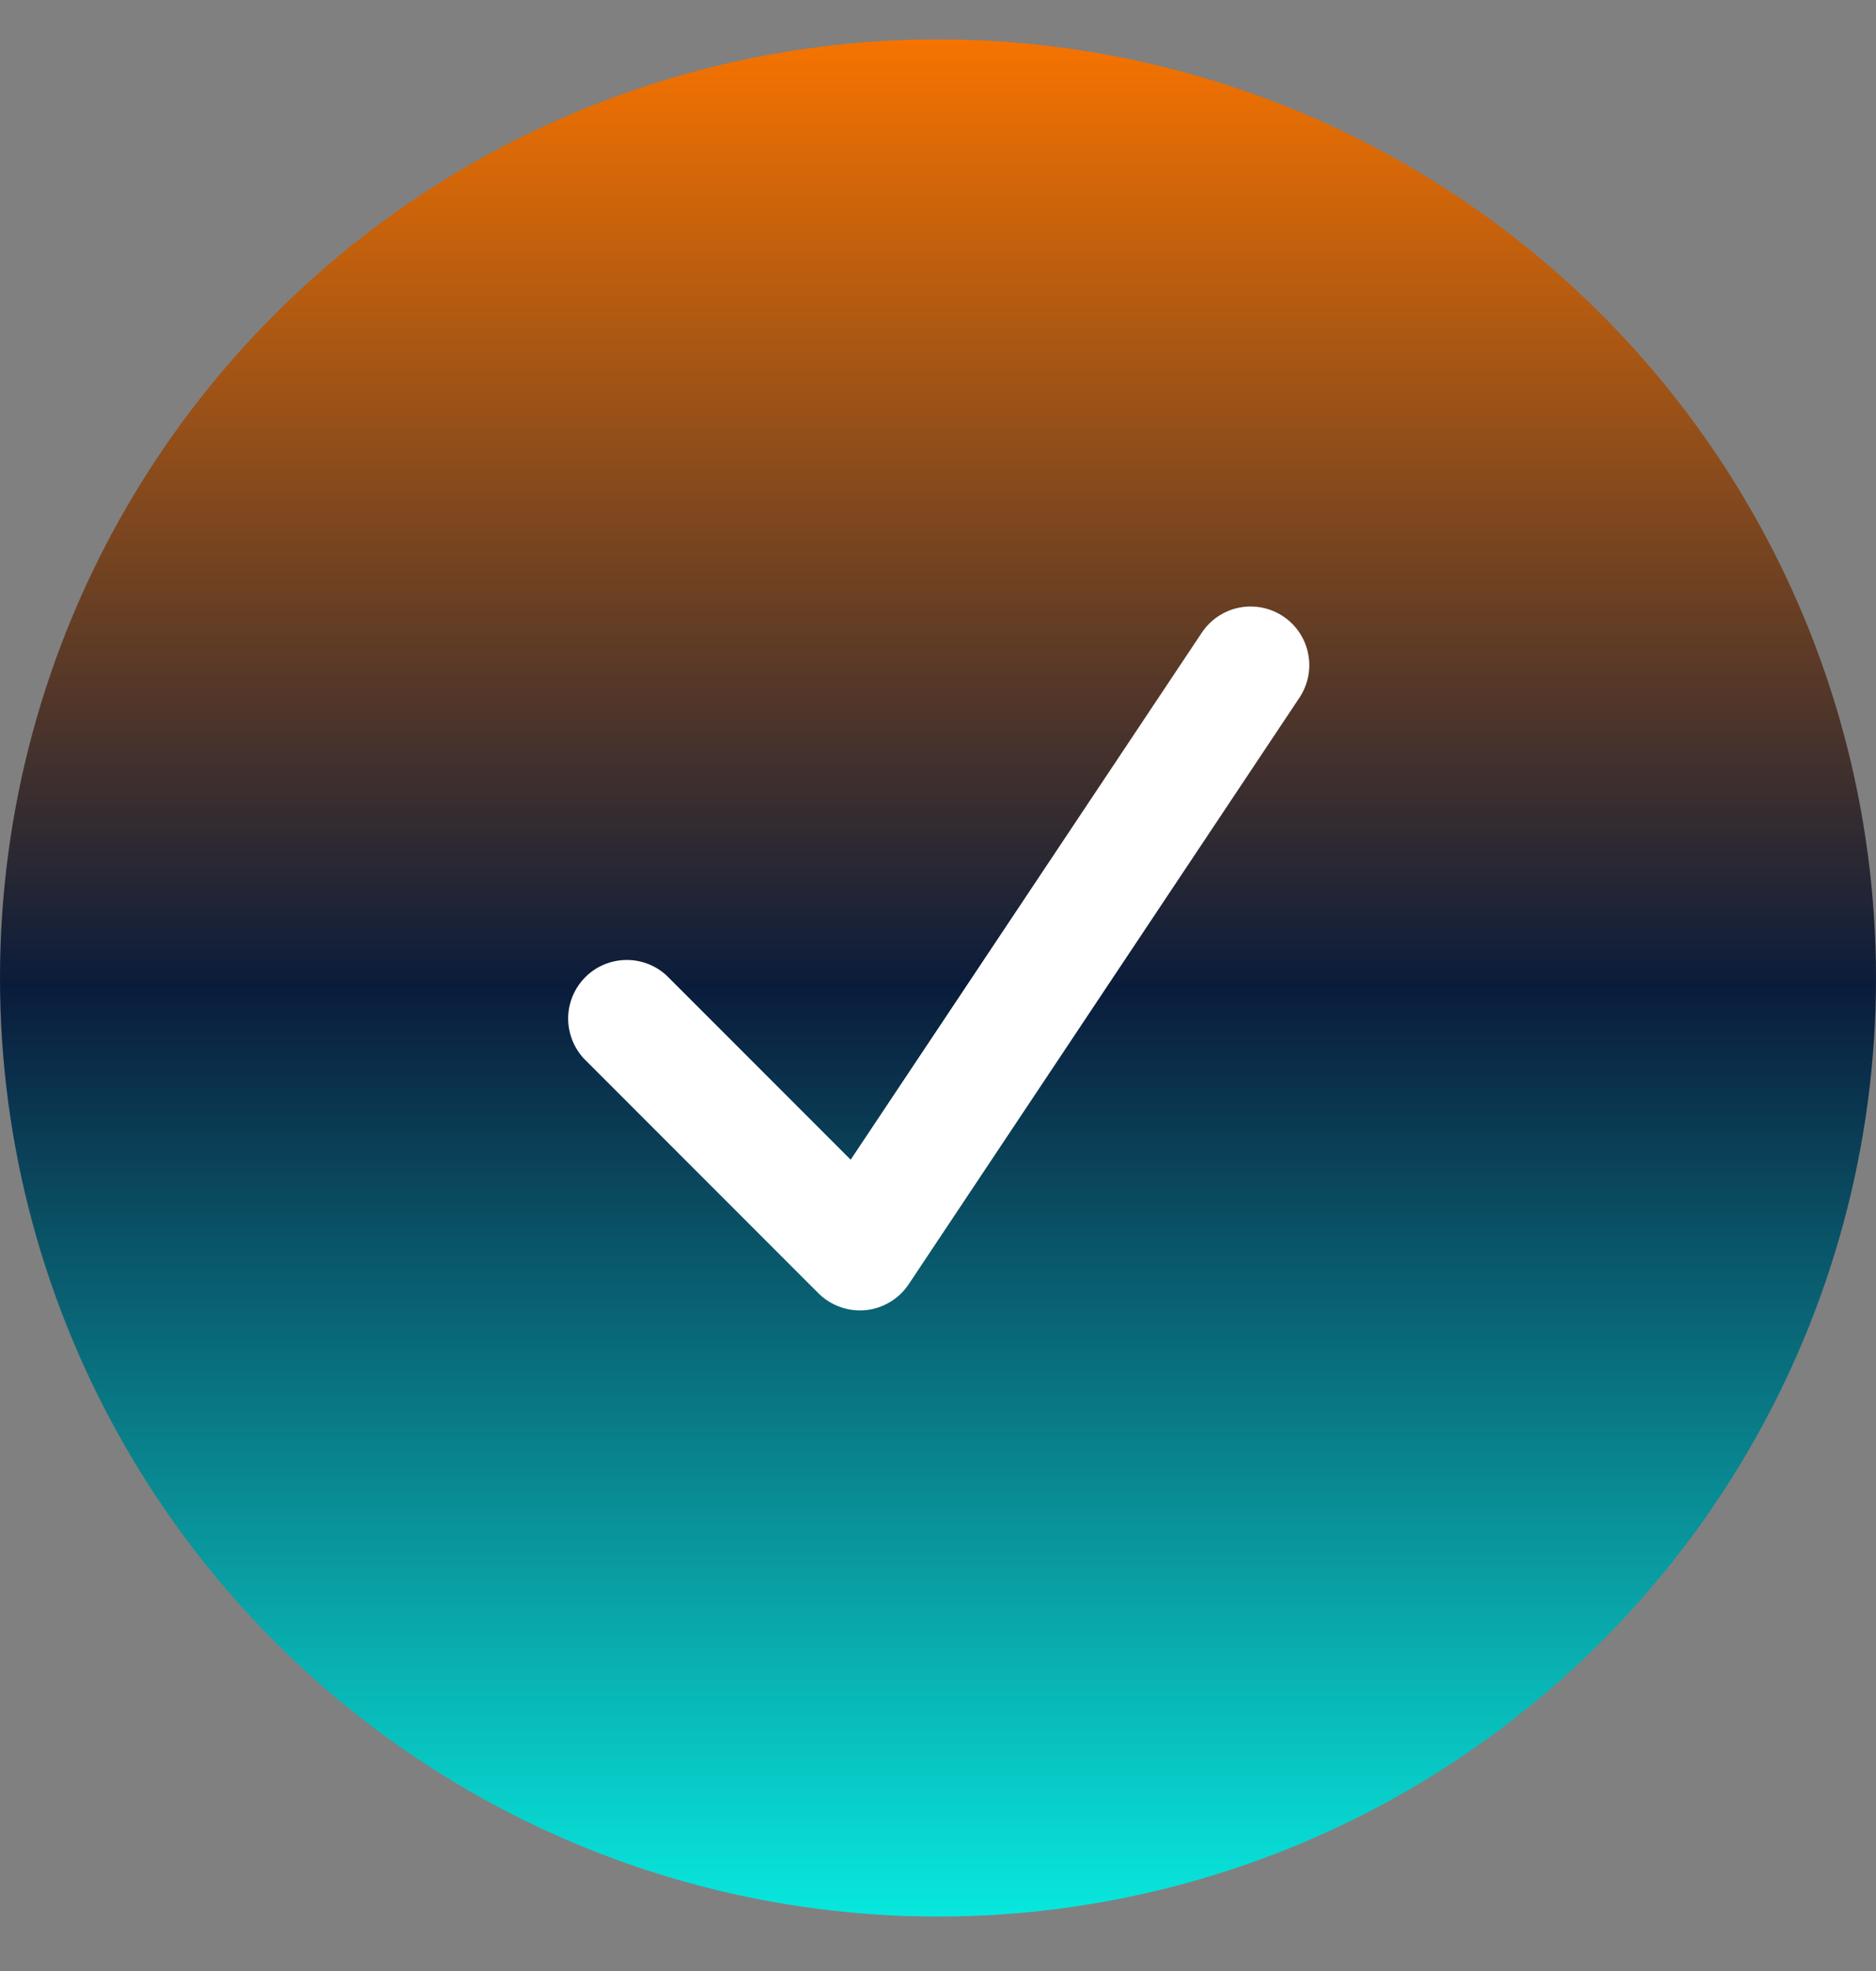 <svg width="20" height="21" viewBox="0 0 20 21" fill="none" xmlns="http://www.w3.org/2000/svg"><rect x="0" y="0" width="20" height="21" fill="#808080" stroke="none"/><circle cx="10" cy="10.42" r="10" fill="url(#paint0_linear_8016_110)"/><path fill-rule="evenodd" clip-rule="evenodd" d="M13.68 6.567C13.818 6.659 13.914 6.802 13.946 6.965C13.979 7.127 13.945 7.296 13.853 7.434L9.687 13.684C9.635 13.761 9.568 13.825 9.488 13.873C9.409 13.92 9.32 13.95 9.228 13.959C9.136 13.968 9.044 13.956 8.957 13.925C8.87 13.894 8.79 13.844 8.725 13.779L6.225 11.279C6.115 11.16 6.055 11.004 6.057 10.842C6.06 10.68 6.126 10.525 6.24 10.411C6.355 10.296 6.509 10.231 6.671 10.228C6.833 10.225 6.99 10.285 7.108 10.395L9.069 12.356L12.813 6.74C12.905 6.602 13.049 6.506 13.211 6.474C13.374 6.442 13.542 6.475 13.68 6.567Z" fill="white"/><defs><linearGradient id="paint0_linear_8016_110" x1="10" y1="0.42" x2="10" y2="20.42" gradientUnits="userSpaceOnUse"><stop stop-color="#F67300"/><stop offset="0.505" stop-color="#0A1C3B"/><stop offset="1" stop-color="#08E8DE"/></linearGradient></defs></svg>